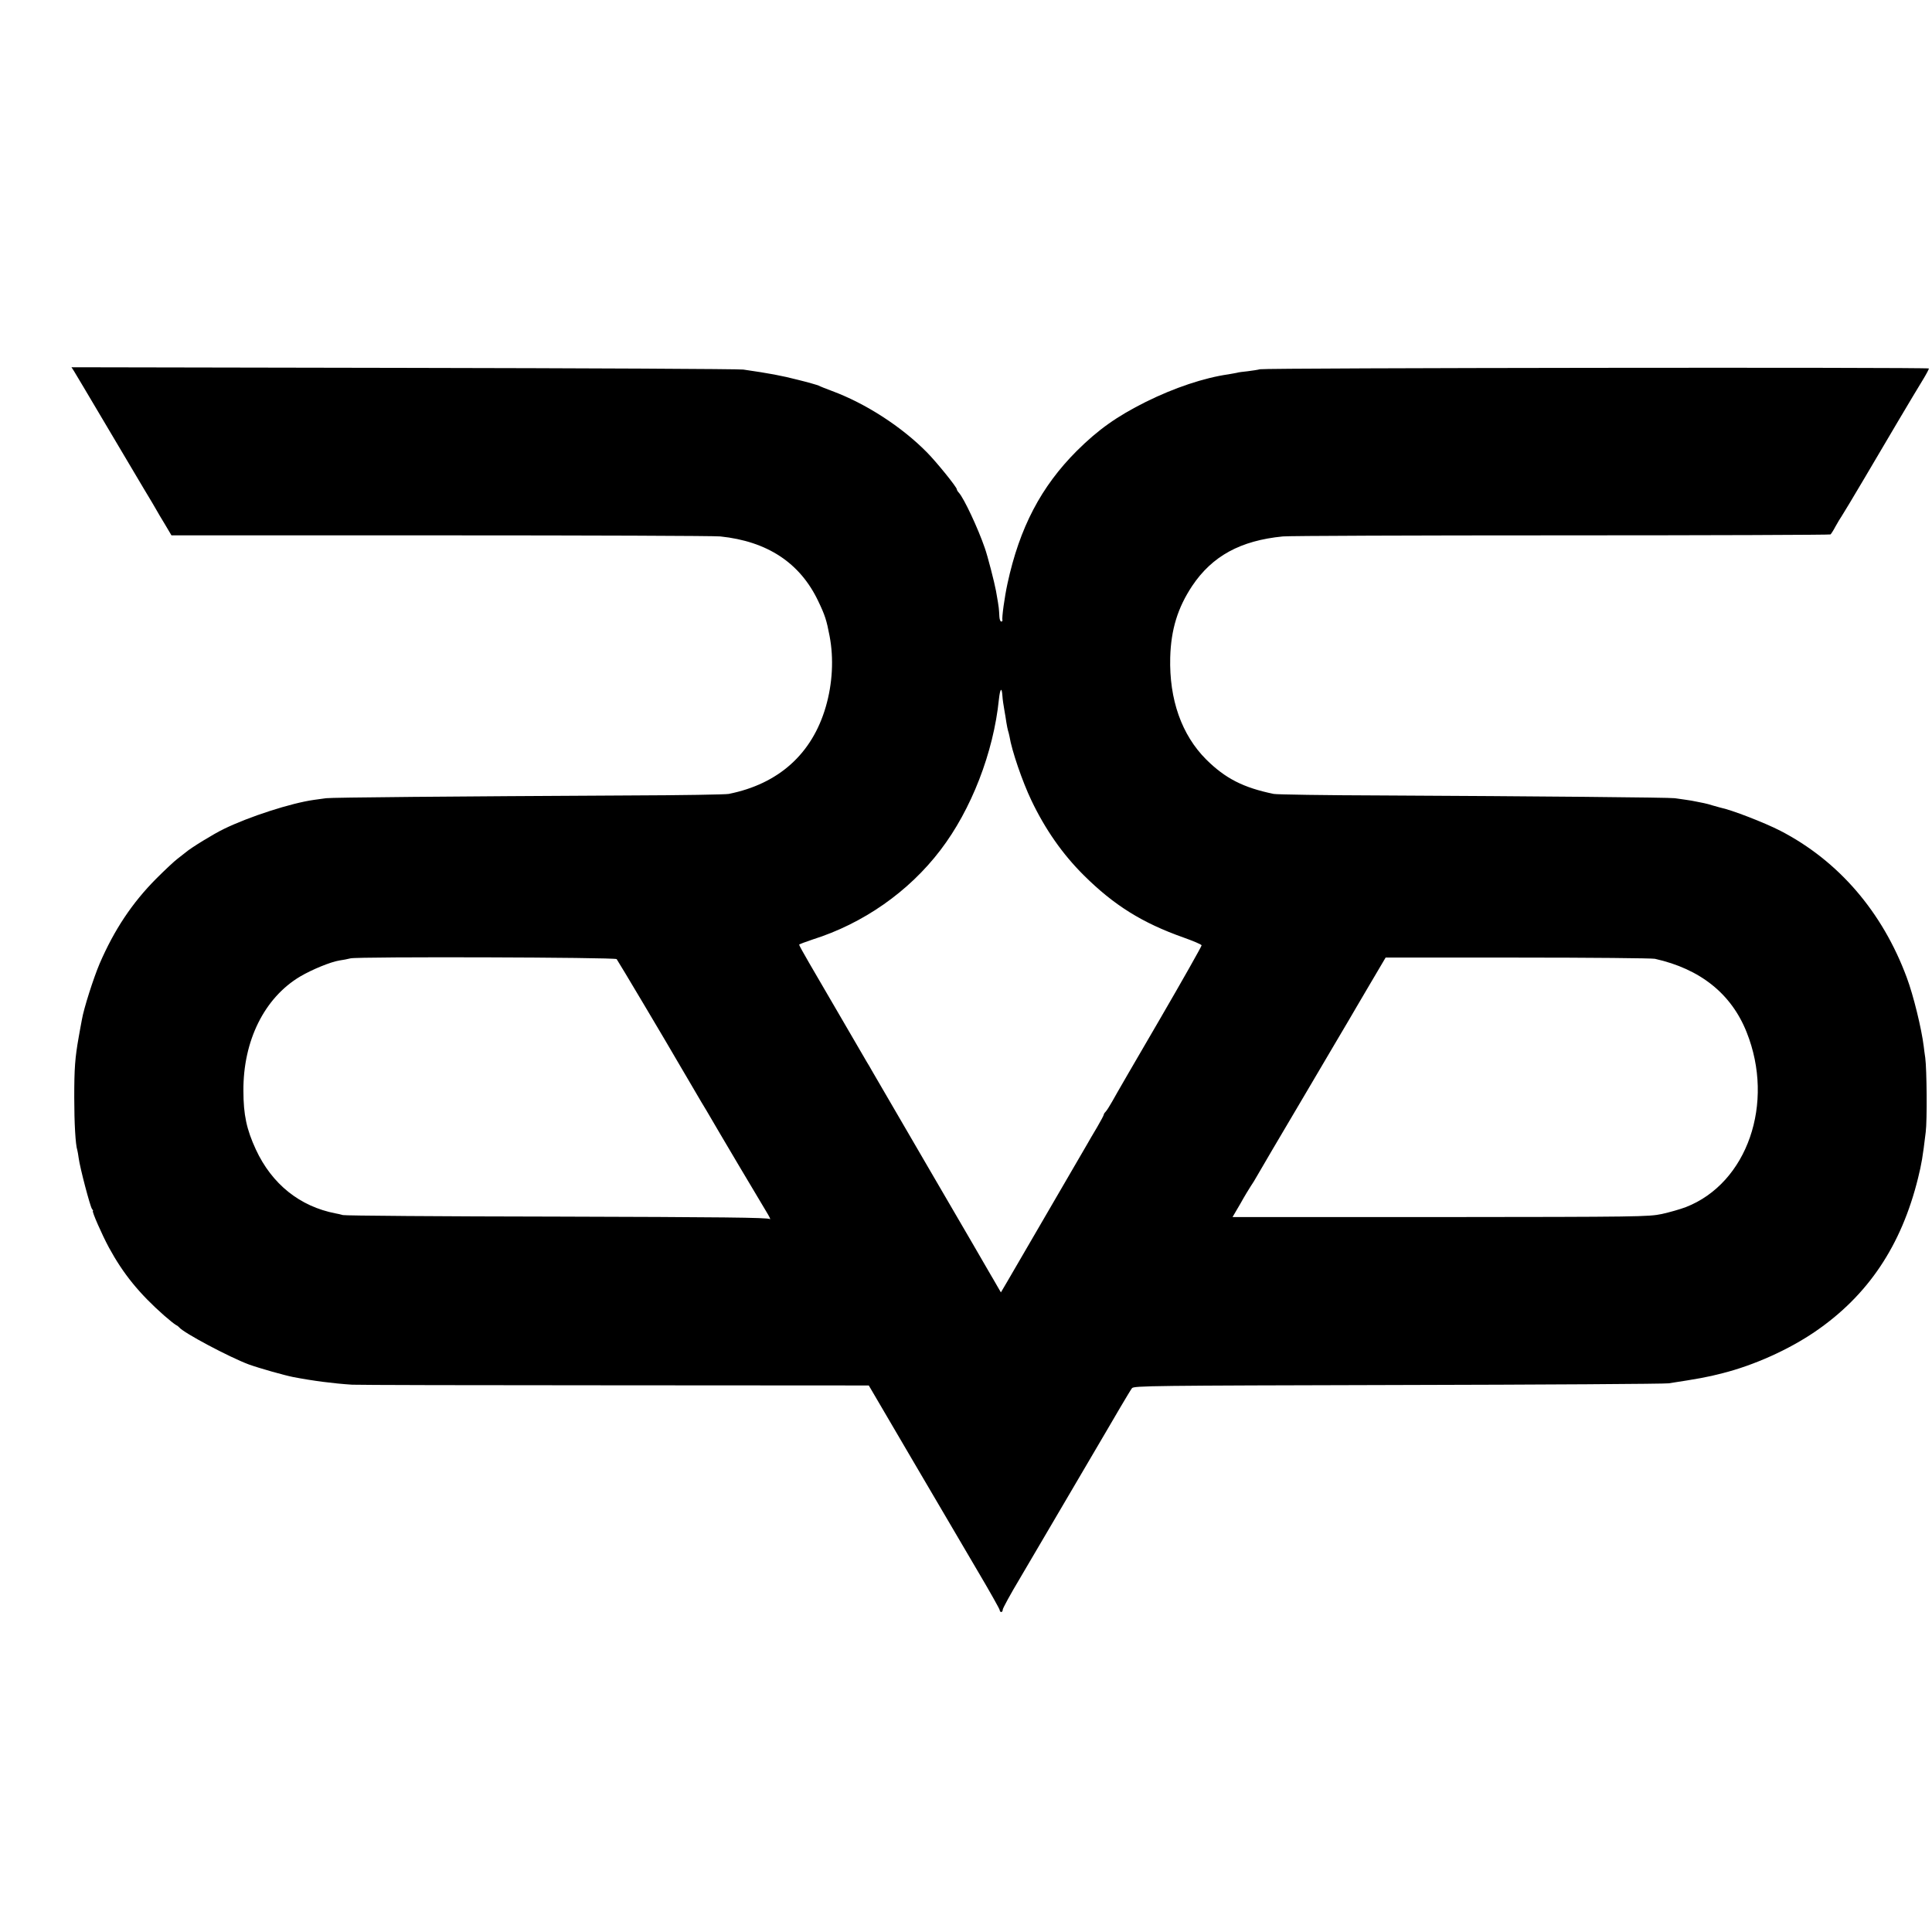 <?xml version="1.0" standalone="no"?>
<!DOCTYPE svg PUBLIC "-//W3C//DTD SVG 20010904//EN"
 "http://www.w3.org/TR/2001/REC-SVG-20010904/DTD/svg10.dtd">
<svg version="1.0" xmlns="http://www.w3.org/2000/svg"
 width="1262pt" height="1262pt" viewBox="0 0 1262 1262"
 preserveAspectRatio="xMidYMid meet">
<g transform="translate(0,1262) scale(0.1,-0.1)"
fill="#000000" stroke="none">
<path d="M482 10198 c8 -13 97 -162 198 -333 101 -170 217 -366 258 -435 42
-69 80 -134 86 -145 6 -11 30 -52 54 -91 l42 -71 1758 0 c966 0 1789 -3 1827
-7 307 -32 520 -172 639 -421 45 -94 55 -125 75 -230 28 -147 19 -311 -25
-462 -89 -307 -308 -504 -634 -569 -19 -4 -309 -9 -645 -10 -1167 -6 -1950
-13 -1985 -18 -19 -3 -55 -8 -80 -11 -149 -21 -422 -109 -588 -190 -63 -30
-218 -125 -248 -152 -12 -10 -37 -29 -55 -43 -19 -14 -81 -72 -139 -130 -157
-158 -274 -334 -369 -554 -40 -94 -104 -294 -116 -366 -4 -19 -13 -71 -21
-115 -24 -135 -29 -203 -29 -395 0 -164 8 -308 20 -343 2 -7 6 -30 9 -52 8
-62 75 -317 87 -332 6 -7 9 -13 6 -13 -9 0 59 -155 105 -240 93 -171 198 -300
360 -443 33 -29 67 -56 76 -61 10 -5 19 -12 22 -16 28 -36 330 -196 456 -243
70 -25 229 -70 289 -82 130 -25 262 -42 385 -50 30 -2 802 -4 1715 -4 l1660
-1 283 -483 c156 -265 348 -592 427 -727 80 -135 145 -251 145 -257 0 -7 5
-13 10 -13 6 0 10 7 10 16 0 8 51 102 114 207 62 106 213 363 336 572 123 209
230 392 239 407 9 15 44 75 79 135 35 59 69 116 76 125 12 16 123 17 1737 21
948 2 1744 7 1769 11 189 29 252 40 352 66 205 52 431 153 605 272 345 236
563 561 672 1003 23 94 30 133 50 300 10 76 7 412 -3 485 -4 25 -8 59 -10 75
-14 114 -67 333 -111 450 -159 429 -446 762 -825 958 -103 53 -319 137 -394
152 -10 3 -33 9 -50 14 -17 6 -42 12 -56 15 -14 3 -36 7 -50 10 -14 3 -45 9
-70 12 -24 3 -56 8 -70 10 -28 5 -911 13 -1915 18 -368 1 -686 6 -705 10 -199
41 -316 101 -441 225 -161 161 -242 393 -235 666 5 183 49 325 143 467 131
196 316 297 593 324 41 4 861 7 1822 7 961 0 1751 3 1755 6 4 3 19 26 32 51
14 25 32 56 42 70 9 14 76 124 147 245 134 228 322 546 386 650 20 33 36 64
36 68 0 9 -4334 4 -4370 -5 -14 -4 -50 -9 -80 -13 -30 -3 -62 -7 -70 -10 -8
-2 -33 -6 -55 -10 -161 -23 -354 -88 -540 -180 -190 -95 -311 -181 -451 -320
-233 -233 -374 -501 -453 -867 -19 -87 -38 -224 -33 -240 1 -5 -3 -8 -8 -8 -6
0 -11 15 -12 33 0 17 -3 43 -4 57 -3 24 -5 36 -18 110 -10 55 -55 230 -73 280
-45 131 -136 324 -169 361 -8 8 -14 19 -14 23 0 14 -131 176 -194 240 -165
168 -400 320 -621 402 -38 14 -78 30 -87 35 -9 4 -70 22 -136 38 -105 27 -184
42 -357 67 -27 4 -1026 9 -2219 11 l-2169 4 15 -23z m6066 -2125 c1 -21 7 -60
12 -88 5 -27 11 -66 14 -86 3 -20 8 -42 10 -50 3 -8 7 -25 10 -39 15 -94 85
-297 143 -418 90 -189 204 -352 342 -489 197 -196 383 -312 652 -407 64 -23
117 -45 118 -51 1 -5 -123 -225 -276 -488 -153 -262 -292 -502 -308 -532 -17
-30 -36 -60 -43 -67 -7 -7 -12 -15 -12 -19 0 -4 -19 -40 -43 -81 -24 -40 -55
-93 -69 -118 -14 -25 -128 -220 -253 -435 -125 -214 -245 -421 -267 -459 l-40
-68 -25 43 c-14 24 -33 58 -43 74 -9 17 -184 317 -388 667 -204 350 -378 649
-387 665 -8 15 -24 42 -34 58 -10 17 -83 143 -163 280 -80 138 -175 301 -212
364 -36 62 -66 116 -66 120 0 3 40 18 88 34 330 104 628 312 835 584 202 264
347 639 382 985 8 73 19 83 23 21z m-2520 -1718 c7 -8 328 -547 422 -710 10
-16 46 -79 81 -138 35 -60 72 -123 83 -140 84 -145 357 -605 389 -657 22 -36
34 -59 25 -53 -11 10 -324 13 -1389 16 -756 1 -1385 6 -1399 10 -14 4 -35 9
-48 11 -233 45 -416 191 -521 418 -60 130 -81 226 -81 383 -2 327 137 607 370
746 78 46 200 96 257 105 21 3 54 9 73 14 52 12 1727 7 1738 -5z m6782 2 c296
-66 499 -228 599 -479 186 -465 4 -987 -397 -1143 -37 -14 -107 -34 -157 -45
-86 -18 -149 -19 -1447 -20 l-1357 0 51 87 c27 49 58 99 67 113 10 14 29 45
43 70 14 25 150 257 303 515 152 259 287 486 299 507 11 20 70 119 129 220
l108 183 862 0 c474 0 878 -4 897 -8z"/>
</g>
</svg>
